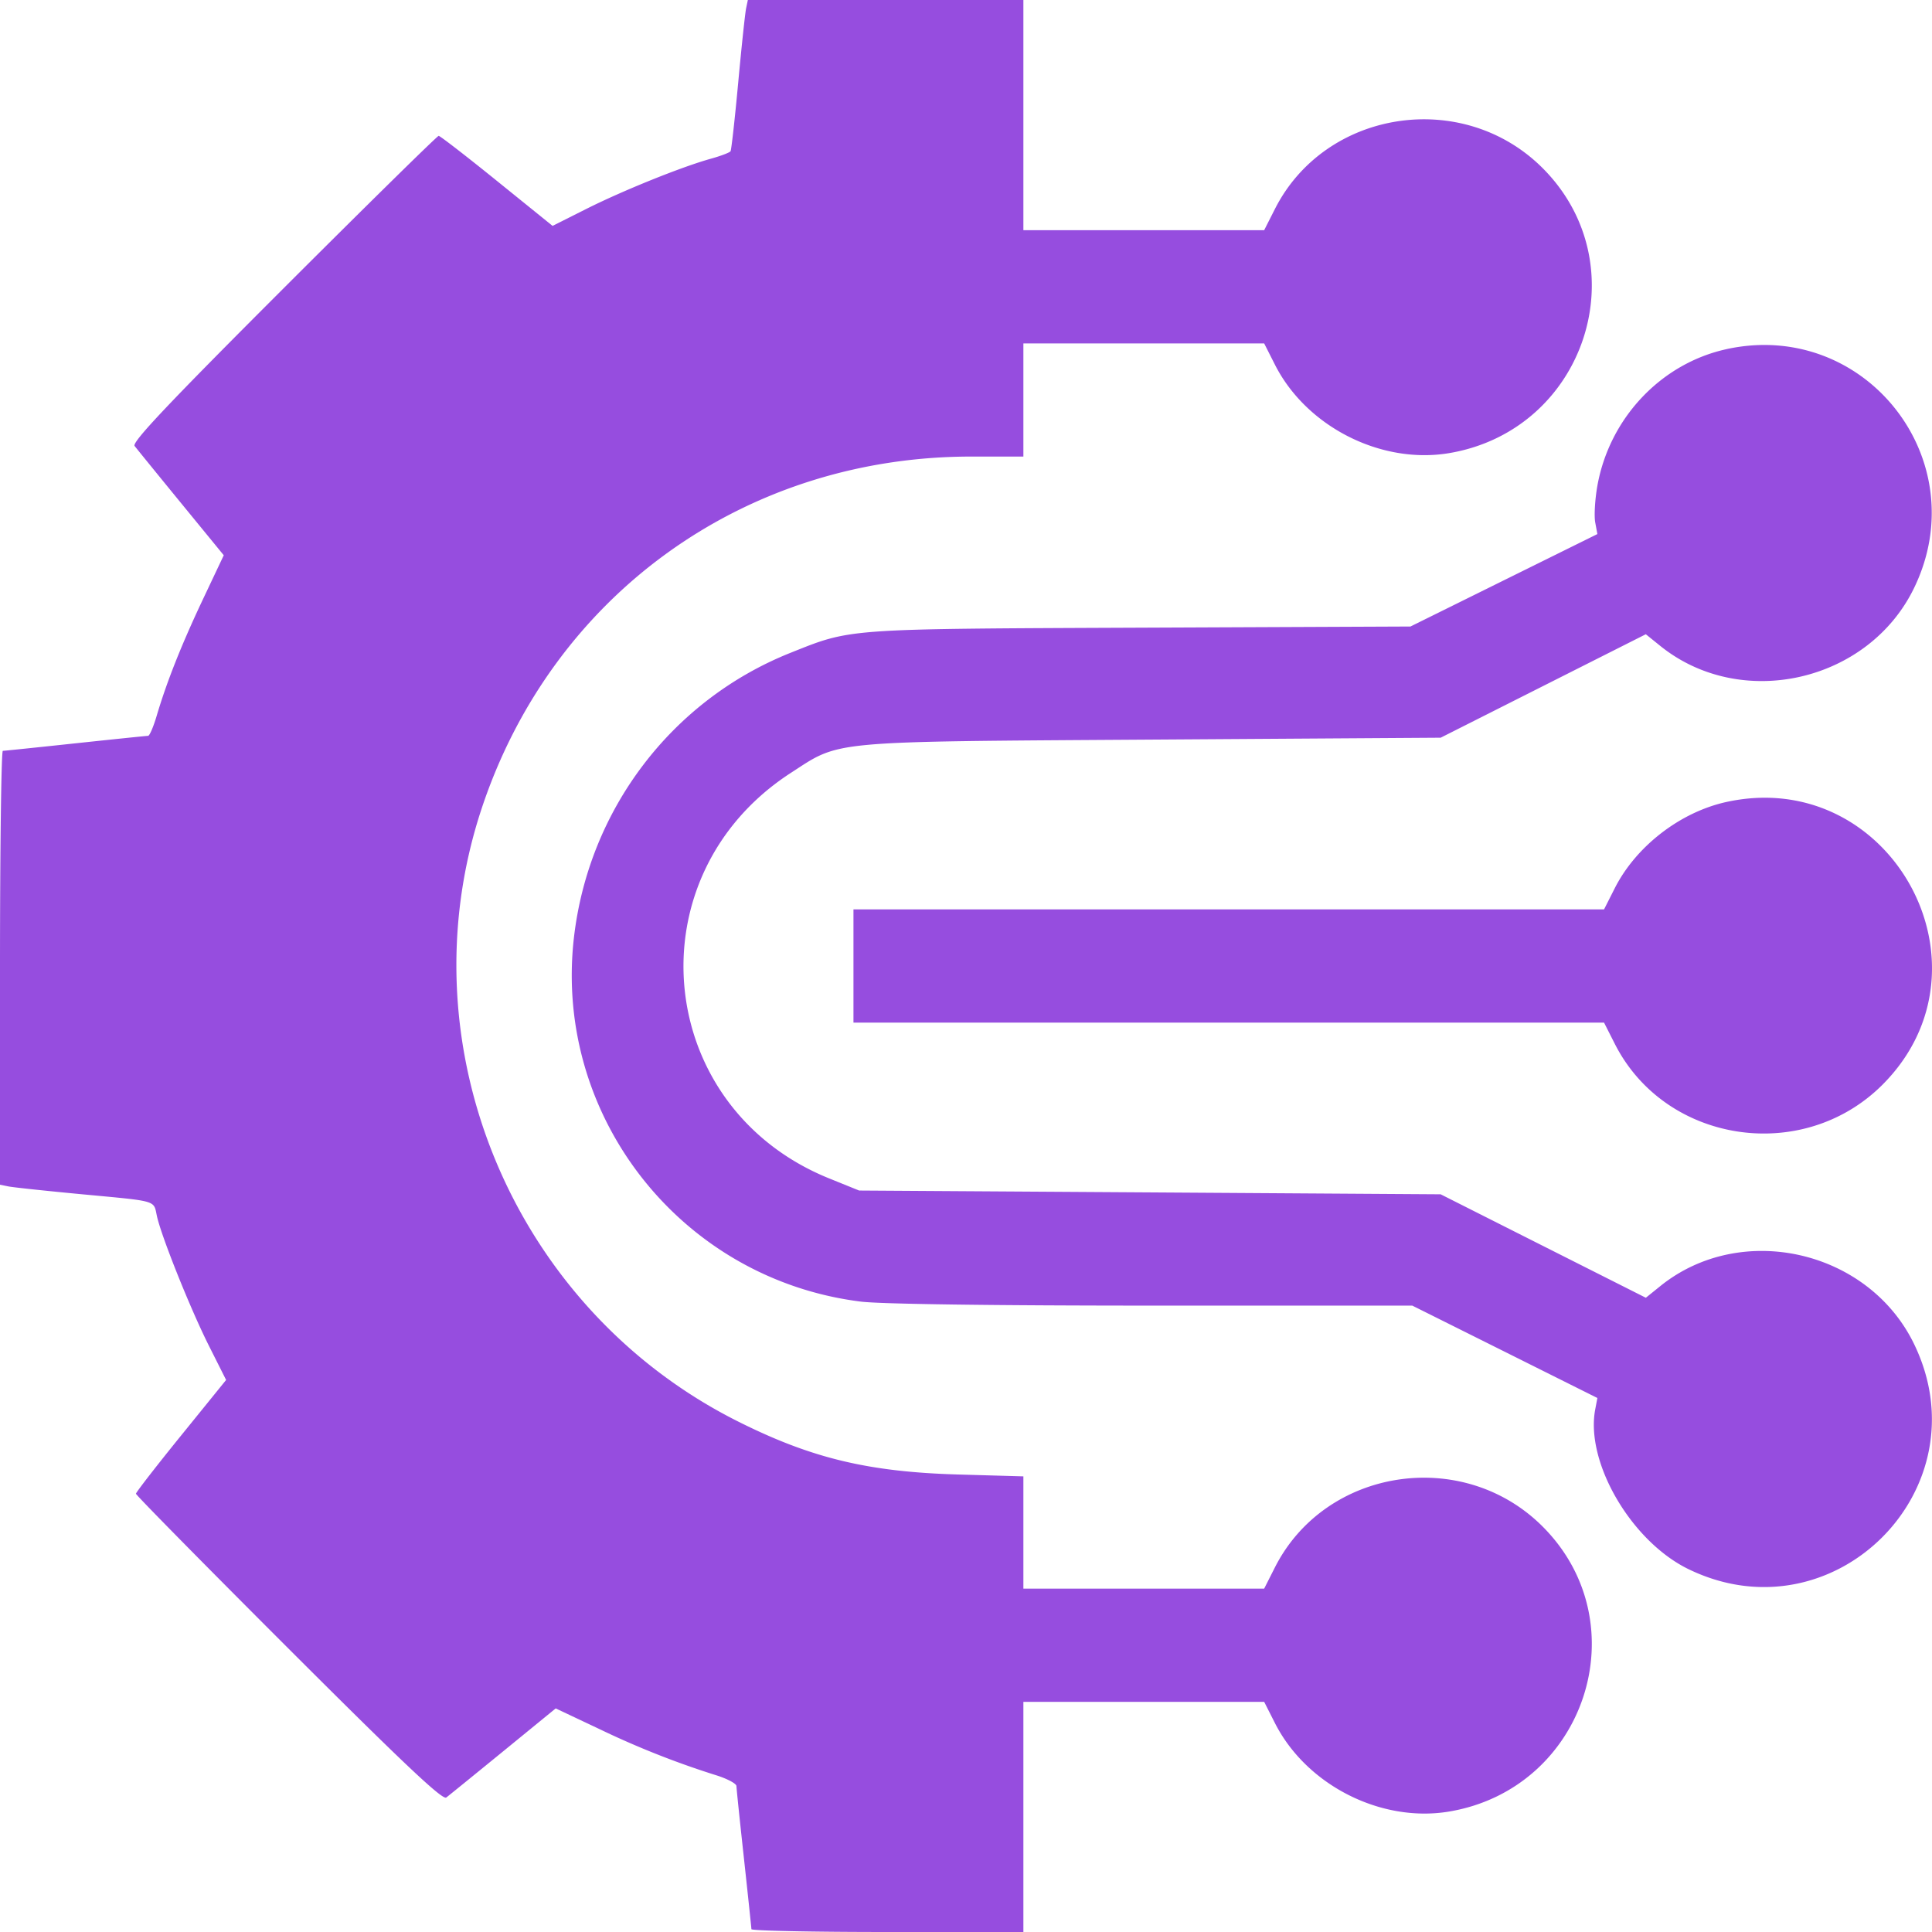 <svg width="60" height="60" fill="none" xmlns="http://www.w3.org/2000/svg"><path fill-rule="evenodd" clip-rule="evenodd" d="M23.17.264c-.03.145-.141 1.184-.245 2.31-.104 1.124-.211 2.08-.237 2.122-.026.042-.3.146-.608.232-.896.248-2.723.984-3.865 1.557l-1.054.53-1.73-1.398c-.952-.77-1.765-1.398-1.808-1.398-.043 0-2.212 2.132-4.82 4.738-3.583 3.582-4.711 4.776-4.623 4.893.065.084.714.883 1.443 1.774l1.326 1.62-.647 1.368c-.669 1.416-1.124 2.563-1.438 3.624-.1.339-.22.616-.265.616-.046 0-1.06.105-2.253.232-1.194.128-2.21.233-2.258.234C.04 23.32 0 26.352 0 30.056v6.736l.264.054c.145.029 1.186.14 2.313.246 2.34.22 2.188.175 2.296.673.136.629 1.042 2.889 1.613 4.025l.536 1.066-1.4 1.728c-.77.95-1.4 1.763-1.4 1.805 0 .042 2.134 2.209 4.742 4.814 3.584 3.581 4.78 4.709 4.896 4.62.085-.065.884-.714 1.776-1.442l1.622-1.325 1.369.647a26.99 26.99 0 0 0 3.626 1.433c.339.107.617.257.618.332.001.076.106 1.087.233 2.247.126 1.16.23 2.149.232 2.197.001.049 1.902.088 4.224.088h4.222v-7.148h7.478l.333.657c.976 1.928 3.294 3.105 5.412 2.75 4.232-.712 5.912-5.844 2.9-8.854-2.477-2.475-6.746-1.82-8.312 1.273l-.333.658h-7.478V45.85l-2.023-.058c-2.792-.08-4.56-.506-6.831-1.643-6.986-3.498-10.409-11.669-7.973-19.03 2.199-6.644 8.17-10.94 15.206-10.94h1.621V10.665h7.478l.333.658c.976 1.927 3.294 3.105 5.412 2.749 4.232-.712 5.912-5.843 2.9-8.854-2.477-2.474-6.746-1.82-8.312 1.274l-.333.657h-7.478V0H23.225l-.055.264Zm30.455 10.578c-2.042.443-3.653 2.152-4.021 4.267-.072.415-.1.917-.063 1.115l.067.362-2.902 1.435-2.903 1.436-8.386.036c-9.208.039-8.967.022-10.865.78-3.693 1.473-6.277 4.876-6.73 8.862-.63 5.555 3.349 10.595 8.914 11.288.61.076 4.101.124 9.059.124h8.065l2.874 1.434 2.874 1.435-.068.36c-.309 1.646 1.127 4.098 2.903 4.958 4.506 2.183 9.185-2.493 7-6.995-1.416-2.92-5.37-3.823-7.88-1.799l-.45.363-3.186-1.606-3.186-1.607-9.03-.059-9.03-.058-.939-.38c-5.447-2.21-6.12-9.391-1.181-12.591 1.56-1.01 1.072-.966 11.208-1.033l8.972-.059 3.186-1.607 3.185-1.606.45.363c2.511 2.024 6.465 1.122 7.881-1.799 1.928-3.972-1.51-8.355-5.818-7.42Zm0 14.062c-1.438.312-2.816 1.375-3.477 2.68l-.333.658h-23.31v3.516h23.31l.333.657c1.566 3.095 5.835 3.748 8.312 1.274 3.676-3.674.255-9.89-4.835-8.785Z" fill="#964DDF"/></svg>